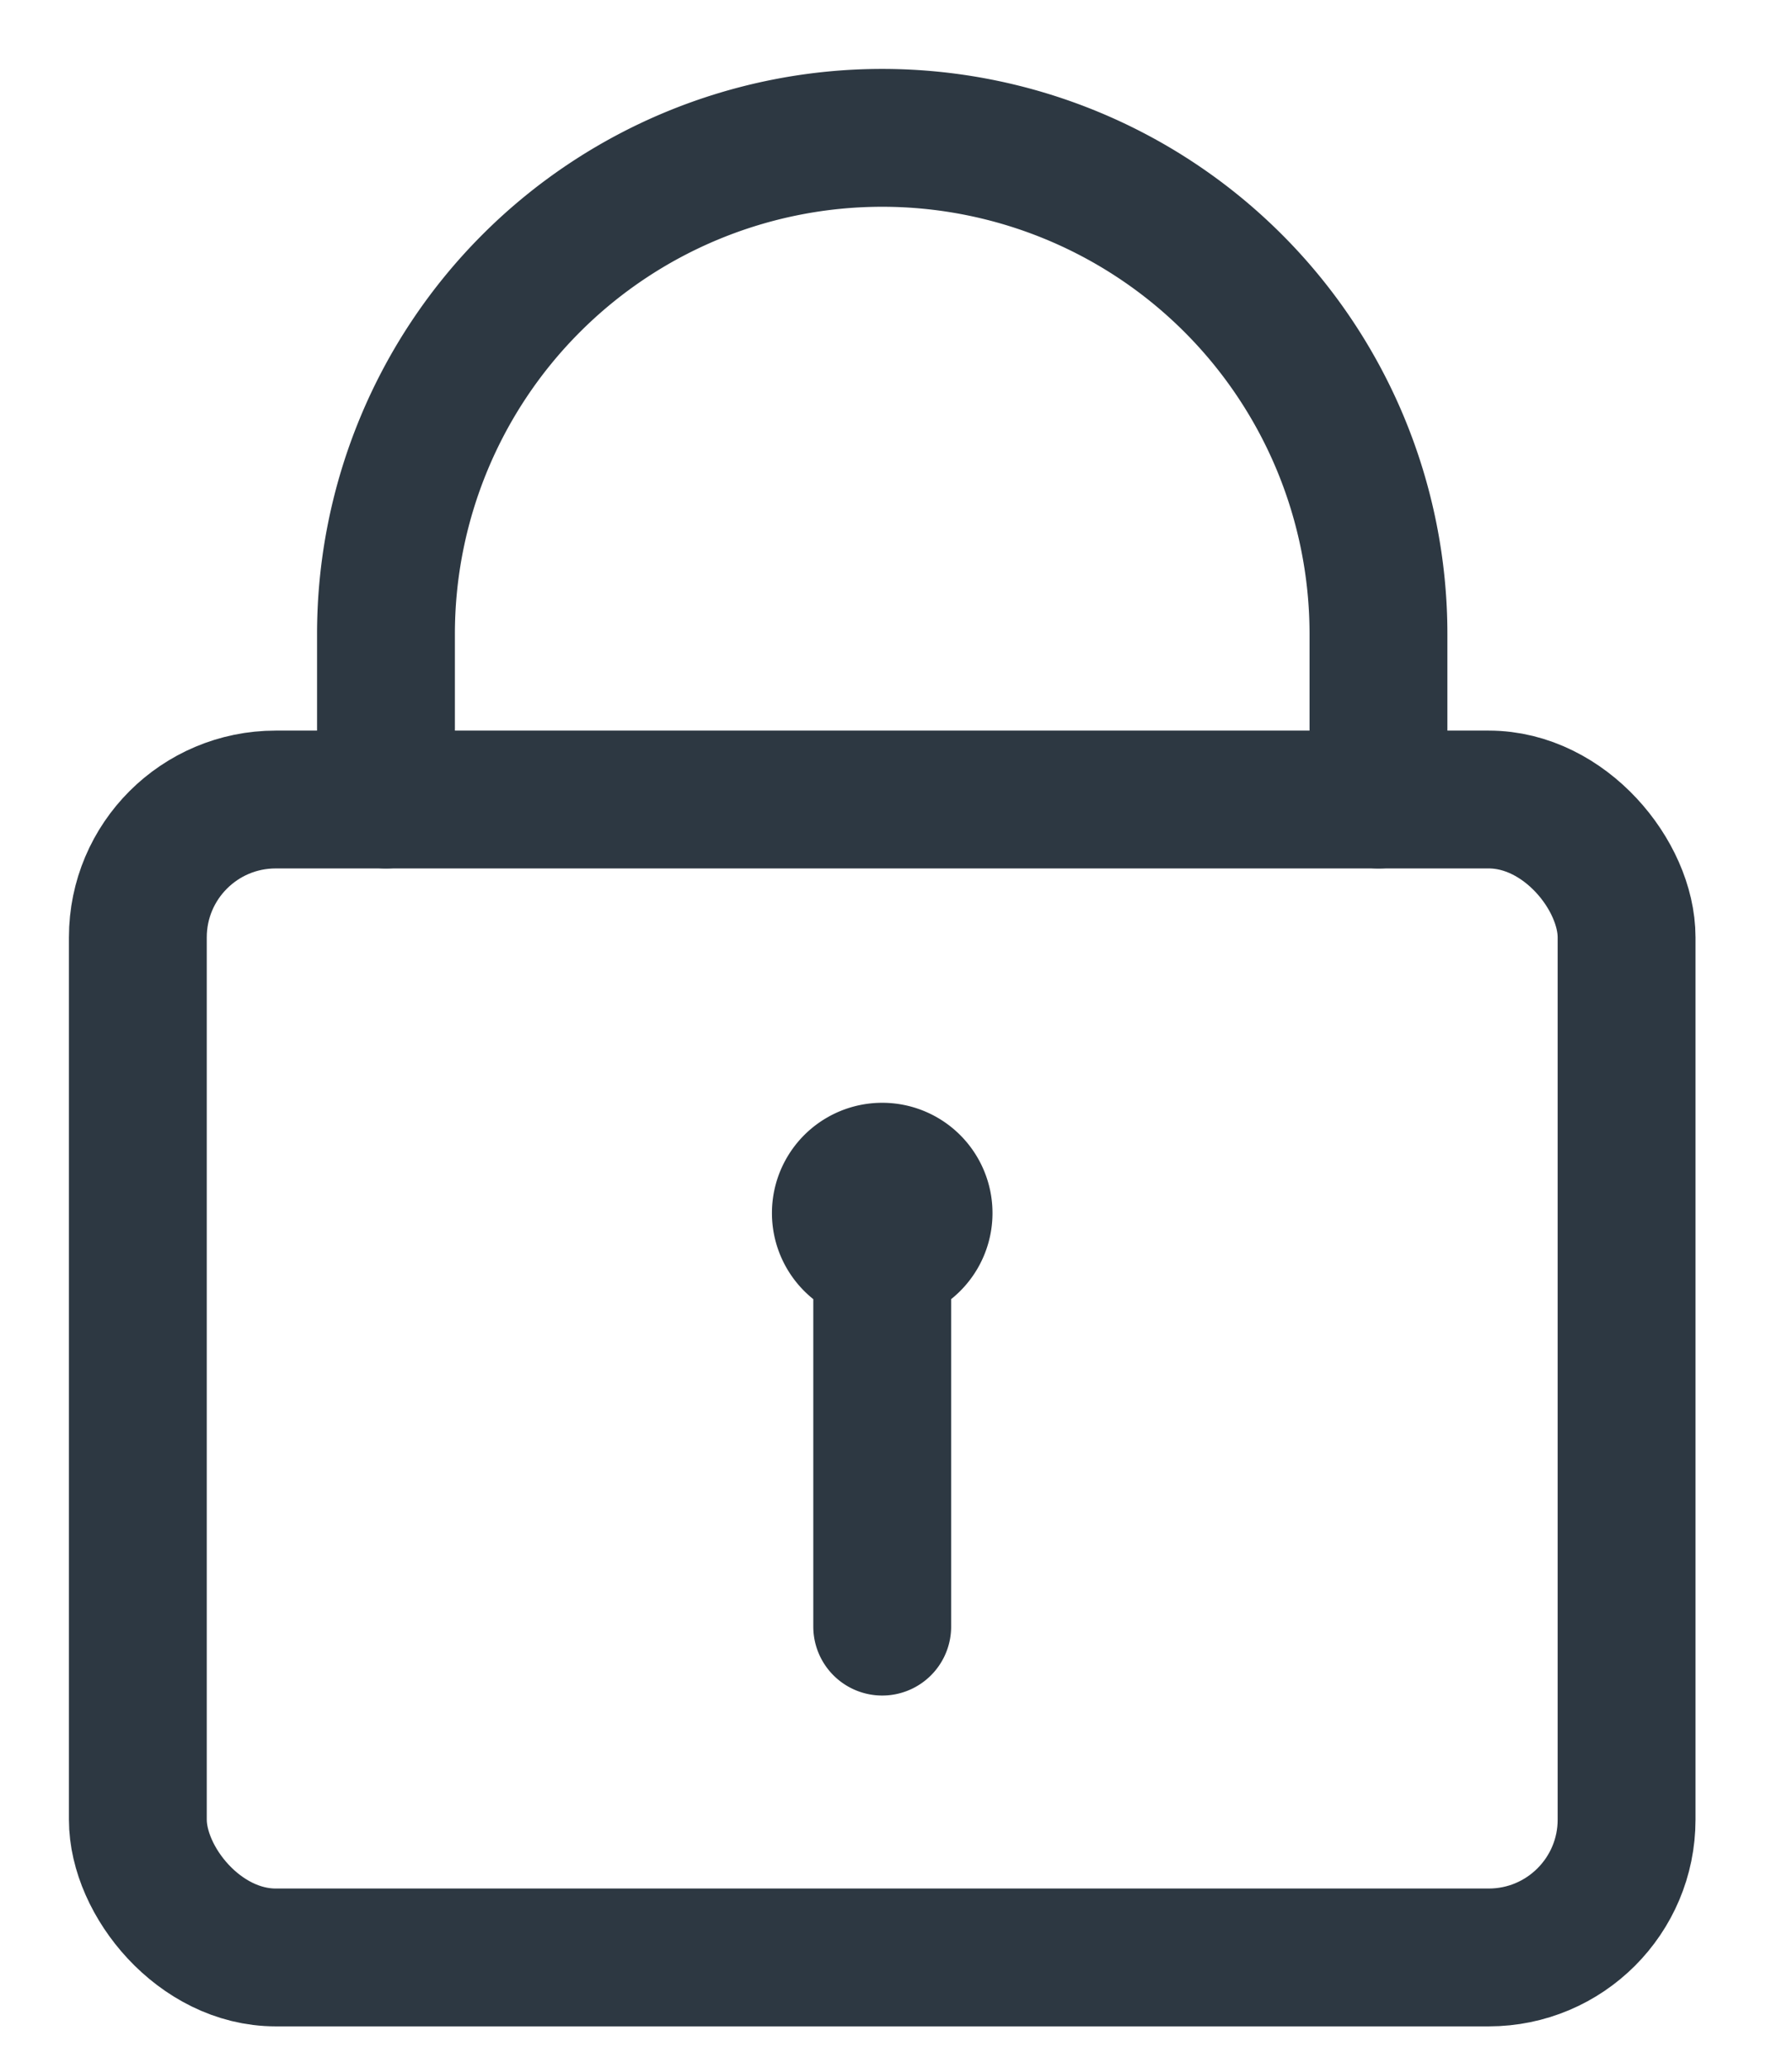 <svg width="13" height="15" viewBox="0 0 13 15" version="1.1" xmlns="http://www.w3.org/2000/svg"><g transform="translate(1 1)" stroke="#2D3842" stroke-width="1" fill="none" fill-rule="evenodd" stroke-linecap="round" stroke-linejoin="round"><rect x="0" y="4.8" width="10.8" height="8.4" rx="1"/><path d="M5.4 10.8v-3m-3.6-3V3.6a3.6 3.6 0 1 1 7.2 0v1.2m-3.3 3a.3.3 0 1 1-.6 0 .3.3 0 0 1 .6 0Z"/></g></svg>
